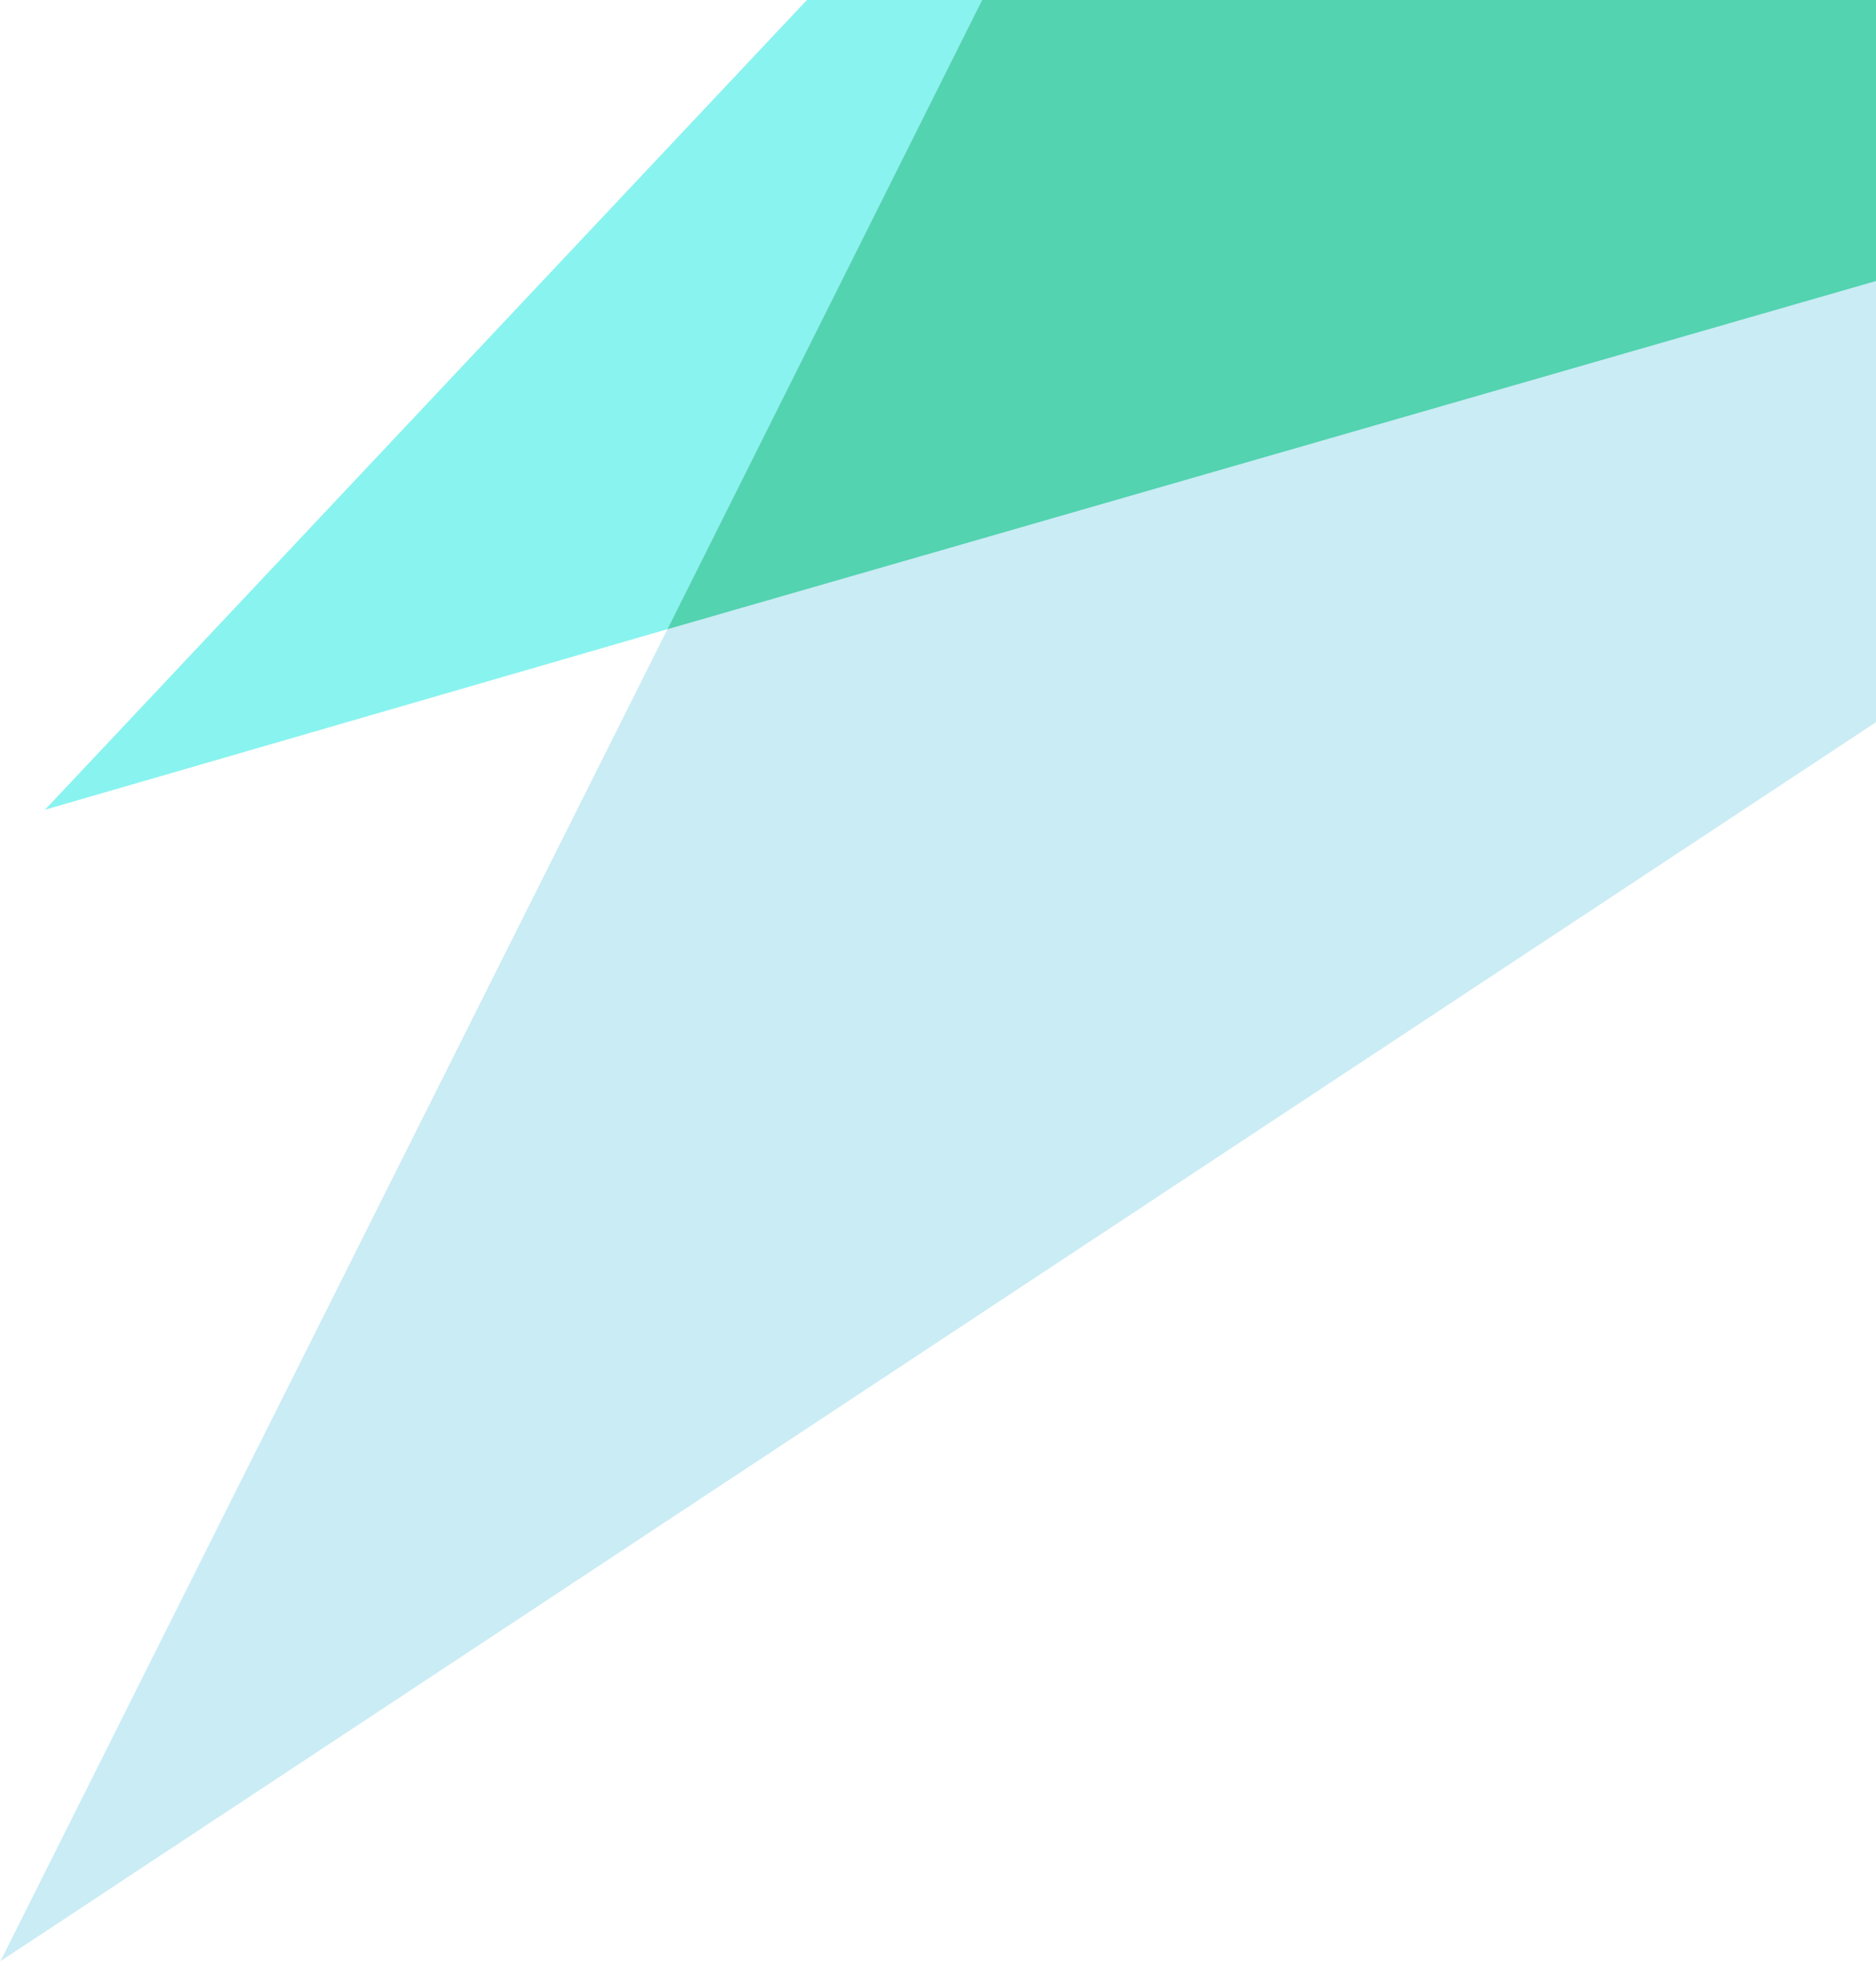 <svg xmlns="http://www.w3.org/2000/svg" width="824" height="862" fill="none"><g clip-path="url(#a)"><path opacity=".5" d="M.196 861.549 1344.23-26.477 293.183 276.388.196 861.549z" fill="#96DAEA"></path><path opacity=".479" d="m438.61-14.388 905.63-12.089-851.28-120.795L19.758 355.721l273.426-79.332L438.61-14.388z" fill="#0AE6DD"></path><path d="M293.184 276.388 1344.24-26.477 438.609-14.39 293.184 276.388z" fill="#96DAEA"></path><path d="M293.184 276.388 1344.24-26.477 438.609-14.39 293.184 276.388z" fill="#53D3B0"></path></g><defs><clipPath id="a"><path fill="#fff" d="M0 0h824v862H0z"></path></clipPath></defs></svg>
